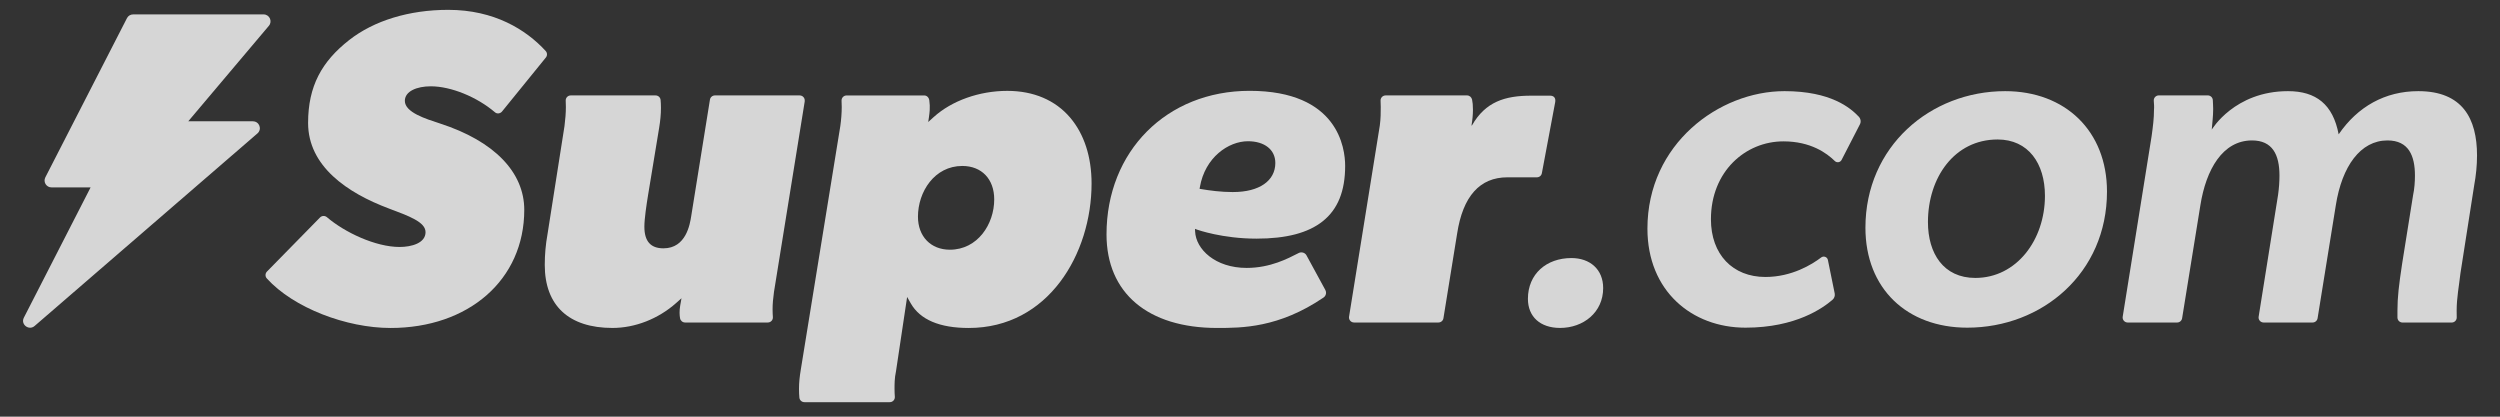 <svg xmlns="http://www.w3.org/2000/svg" width="180" height="30" viewBox="0 0 180 30" fill="none">
  <rect x="0" y="0" width="180" height="30" fill="#333333" stroke="none"/>
  <g opacity="0.8" clip-path="url(#clip0_4863_65997)">
    <path d="M18.209 8.735C18.673 8.735 18.885 9.302 18.537 9.605L2.491 23.471C2.081 23.827 1.467 23.358 1.718 22.872L6.523 13.493H3.71C3.337 13.493 3.093 13.102 3.264 12.77L9.141 1.308C9.225 1.138 9.4 1.037 9.587 1.037H18.98C19.401 1.037 19.636 1.53 19.361 1.856L13.558 8.729H18.214L18.21 8.736H18.209V8.735Z" fill="white"/>
    <path d="M128.47 6.563C123.798 6.563 118.615 10.347 118.615 16.462C118.615 20.956 121.82 23.592 125.674 23.592C129.323 23.592 131.27 22.158 131.938 21.587C132.071 21.472 132.132 21.297 132.098 21.125L131.608 18.717C131.563 18.497 131.302 18.402 131.124 18.538C130.467 19.037 129.013 19.942 127.108 19.942C124.756 19.942 123.187 18.321 123.187 15.787C123.187 12.34 125.677 10.178 128.404 10.178C130.374 10.178 131.531 11.028 132.105 11.592C132.252 11.737 132.498 11.7 132.593 11.516L133.913 8.954C134.008 8.772 133.974 8.553 133.833 8.402C133.242 7.778 131.834 6.562 128.474 6.562L128.47 6.563Z" fill="white"/>
    <path d="M144.371 6.563C138.983 6.563 134.311 10.551 134.311 16.395C134.311 20.788 137.311 23.592 141.643 23.592C147.031 23.592 151.703 19.674 151.703 13.794C151.703 9.435 148.703 6.563 144.371 6.563ZM142.223 20.011C139.938 20.011 138.812 18.254 138.812 15.99C138.812 12.781 140.722 10.043 143.825 10.043C146.042 10.043 147.236 11.766 147.236 14.098C147.236 17.274 145.191 20.011 142.223 20.011Z" fill="white"/>
    <path d="M174.113 6.563C171.724 6.563 169.747 7.679 168.383 9.672C167.975 7.51 166.747 6.563 164.737 6.563C160.879 6.563 159.246 9.334 159.246 9.334C159.281 8.86 159.348 8.388 159.348 7.847C159.348 7.642 159.332 7.439 159.323 7.212C159.315 7.02 159.154 6.868 158.959 6.868H155.437C155.224 6.868 155.056 7.046 155.072 7.257C155.09 7.478 155.107 7.704 155.087 7.914C155.087 8.523 155.018 9.064 154.916 9.807L152.835 22.802C152.798 23.021 152.969 23.221 153.195 23.221H156.752C156.932 23.221 157.083 23.092 157.112 22.917L158.428 14.774C158.836 12.206 160.03 10.111 162.145 10.111C163.611 10.111 164.122 11.124 164.122 12.645C164.122 13.083 164.088 13.557 164.021 14.029L162.622 22.802C162.585 23.021 162.757 23.221 162.982 23.221H166.504C166.684 23.221 166.837 23.092 166.866 22.917L168.18 14.774C168.623 11.969 169.955 10.111 171.899 10.111C173.432 10.111 173.876 11.226 173.876 12.645C173.876 13.083 173.842 13.591 173.74 14.065L172.957 18.965C172.717 20.552 172.616 21.398 172.616 22.377V22.86C172.616 23.06 172.78 23.223 172.981 23.223H176.52C176.728 23.223 176.892 23.051 176.884 22.846C176.879 22.687 176.879 22.528 176.879 22.377C176.879 21.431 177.05 20.586 177.152 19.674L178.14 13.355C178.276 12.613 178.346 11.902 178.346 11.193C178.346 8.525 177.29 6.563 174.119 6.563H174.113Z" fill="white"/>
    <path d="M31.686 8.893C30.646 8.555 29.149 8.09 29.149 7.262C29.149 6.566 30.019 6.214 31.017 6.214C32.473 6.214 34.345 6.981 35.641 8.088C35.788 8.214 36.012 8.182 36.139 8.037L39.294 4.152C39.414 4.014 39.414 3.809 39.291 3.674C37.877 2.129 35.577 0.709 32.275 0.709C29.463 0.709 26.928 1.482 25.138 2.886C23.177 4.424 22.183 6.189 22.183 8.852C22.183 11.971 25.008 13.89 27.983 15.006C29.457 15.559 30.639 15.985 30.639 16.716C30.639 17.503 29.632 17.782 28.77 17.782C27.041 17.782 24.819 16.733 23.543 15.641C23.393 15.513 23.172 15.52 23.036 15.664L19.217 19.557C19.087 19.695 19.083 19.909 19.212 20.049C21.137 22.171 24.946 23.614 28.119 23.614C33.726 23.614 37.747 20.159 37.747 15.108C37.747 12.406 35.591 10.159 31.686 8.894V8.893Z" fill="white"/>
    <path d="M57.937 7.289C57.973 7.07 57.801 6.87 57.576 6.87H51.476C51.296 6.87 51.145 6.999 51.116 7.174L49.767 15.565C49.676 16.138 49.401 17.88 47.768 17.88C46.843 17.88 46.395 17.37 46.395 16.322C46.395 15.752 46.547 14.743 46.663 14.032L47.457 9.215C47.543 8.702 47.588 8.216 47.588 7.77C47.588 7.542 47.577 7.351 47.563 7.197C47.547 7.012 47.388 6.87 47.199 6.87H41.095C40.886 6.87 40.72 7.043 40.731 7.252C40.738 7.385 40.743 7.537 40.743 7.705C40.743 8.11 40.708 8.582 40.644 9.072L39.419 16.875C39.289 17.586 39.223 18.325 39.223 19.075C39.223 22.002 40.956 23.612 44.1 23.612C45.724 23.612 47.393 22.96 48.675 21.823L49.067 21.474L48.976 21.989C48.907 22.385 48.924 22.696 48.965 22.919C48.998 23.092 49.148 23.22 49.326 23.22H55.283C55.497 23.22 55.663 23.039 55.647 22.829C55.635 22.666 55.626 22.474 55.626 22.254C55.626 21.908 55.661 21.467 55.727 21.017L57.942 7.289H57.937Z" fill="white"/>
    <path d="M72.525 6.543C70.51 6.543 68.529 7.249 67.224 8.43L66.832 8.785C66.832 8.785 66.928 8.18 66.939 7.936C66.951 7.659 66.946 7.505 66.91 7.226C66.885 7.031 66.742 6.872 66.544 6.872H60.956C60.748 6.872 60.582 7.045 60.592 7.254C60.6 7.386 60.605 7.539 60.605 7.707C60.605 8.131 60.567 8.63 60.503 9.075L57.658 26.61C57.569 27.145 57.528 27.57 57.528 27.991C57.528 28.249 57.537 28.457 57.555 28.631C57.575 28.816 57.73 28.956 57.919 28.956H64.064C64.278 28.956 64.444 28.776 64.428 28.565C64.415 28.403 64.406 28.21 64.406 27.991C64.406 27.665 64.406 27.218 64.51 26.741L65.313 21.381L65.573 21.839C66.246 23.016 67.649 23.614 69.746 23.614C75.491 23.614 78.593 18.255 78.593 13.211C78.593 11.293 78.059 9.652 77.049 8.465C75.978 7.208 74.413 6.543 72.525 6.543ZM68.391 17.979C67.016 17.979 66.093 17.024 66.093 15.602C66.093 13.805 67.287 11.949 69.285 11.949C70.683 11.949 71.584 12.895 71.584 14.357C71.584 16.138 70.39 17.979 68.391 17.979Z" fill="white"/>
    <path d="M89.972 6.54C84.002 6.54 79.669 10.888 79.669 16.879C79.669 21.095 82.645 23.613 87.632 23.613C89.4 23.613 92.072 23.613 95.293 21.424C95.475 21.3 95.529 21.056 95.416 20.867V20.863L94.06 18.373C93.95 18.186 93.703 18.117 93.503 18.218L93.455 18.243C92.766 18.591 91.485 19.29 89.757 19.29C87.503 19.29 86.101 17.951 86.047 16.657L86.04 16.478L86.209 16.54C86.227 16.547 88.019 17.182 90.462 17.182C92.618 17.182 94.18 16.771 95.238 15.93C96.323 15.065 96.851 13.76 96.851 11.942C96.851 10.674 96.355 6.54 89.972 6.54ZM88.788 13.829C87.896 13.829 87.091 13.716 86.49 13.615L86.37 13.596L86.39 13.477C86.759 11.329 88.451 10.169 89.854 10.169C91.051 10.169 91.824 10.782 91.824 11.733C91.824 13.024 90.66 13.827 88.785 13.827L88.788 13.829Z" fill="white"/>
    <path d="M111.014 12.472L111.973 7.36C112.021 7.104 111.923 6.897 111.625 6.888H110.245C108.362 6.888 106.951 7.325 105.98 9.033H105.948C106.094 8.188 106.067 7.508 105.989 7.169C105.949 6.997 105.805 6.87 105.628 6.87H99.766C99.557 6.87 99.391 7.043 99.401 7.252C99.409 7.385 99.414 7.537 99.414 7.705C99.414 8.094 99.414 8.536 99.346 9.04L97.132 22.801C97.096 23.02 97.267 23.22 97.492 23.22H103.567C103.747 23.22 103.899 23.091 103.927 22.916L104.913 16.819C105.327 14.131 106.544 12.767 108.532 12.767H110.656C110.832 12.767 110.982 12.644 111.014 12.472Z" fill="white"/>
    <path d="M113.145 18.58C111.339 18.58 110.01 19.728 110.01 21.517C110.01 22.801 110.895 23.611 112.326 23.611C113.997 23.611 115.428 22.497 115.428 20.741C115.428 19.39 114.473 18.58 113.145 18.58Z" fill="white"/>
  </g>
  <defs>
    <clipPath id="clip0_4863_65997">
      <rect width="180" height="29" fill="white" transform="translate(0 0.332)"/>
    </clipPath>
  </defs>
</svg>
